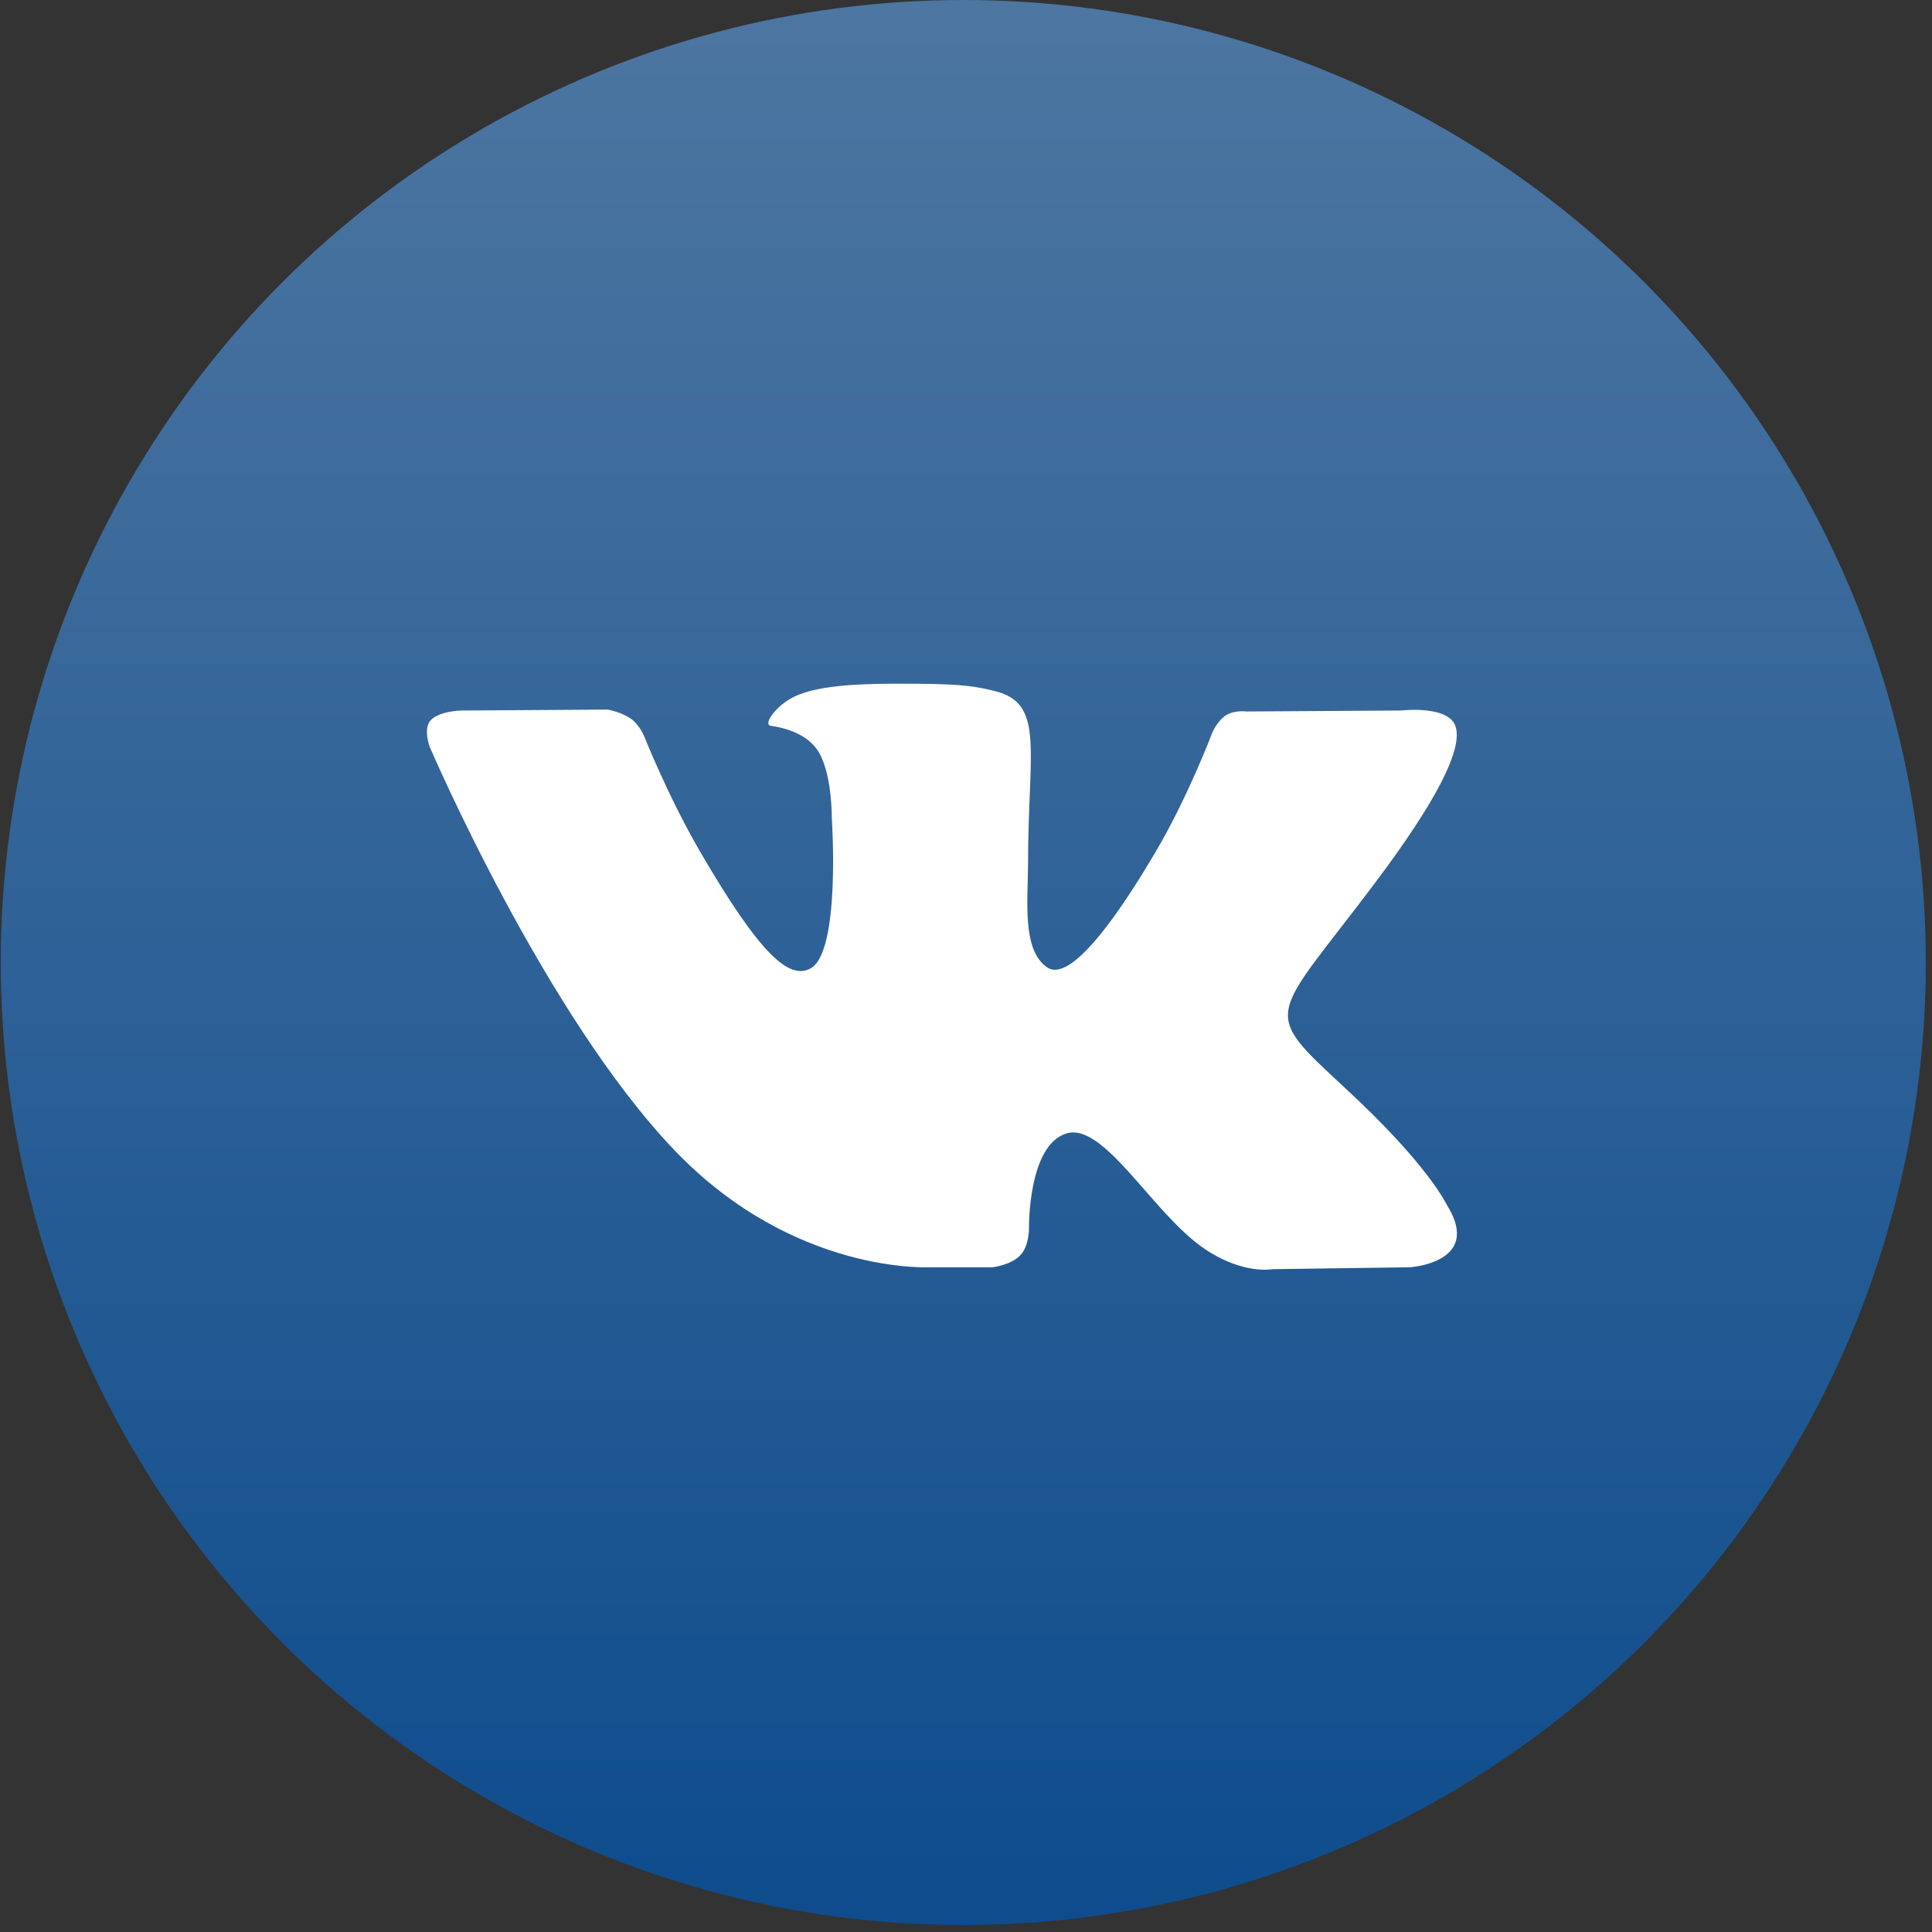 <svg width="174" height="174" fill="none" xmlns="http://www.w3.org/2000/svg"><rect width="100%" height="100%" fill="#333333" stroke="none"/><circle cx="86.757" cy="86.687" r="86.687" fill="url(#paint0_linear)"/><path fill-rule="evenodd" clip-rule="evenodd" d="M83.837 114.133h5.545s1.675-.183 2.53-1.103c.787-.844.762-2.429.762-2.429s-.108-7.42 3.345-8.513c3.404-1.076 7.775 7.172 12.408 10.343 3.504 2.4 6.166 1.874 6.166 1.874l12.388-.172s6.481-.398 3.408-5.48c-.252-.416-1.79-3.759-9.211-10.63-7.768-7.19-6.727-6.027 2.629-18.465 5.699-7.575 7.977-12.2 7.266-14.18-.679-1.886-4.87-1.388-4.87-1.388l-13.949.087s-1.034-.14-1.801.316c-.749.449-1.231 1.494-1.231 1.494s-2.208 5.861-5.152 10.846c-6.211 10.52-8.695 11.075-9.71 10.421-2.361-1.522-1.772-6.115-1.772-9.378 0-10.194 1.55-14.444-3.018-15.544-1.517-.366-2.632-.607-6.51-.646-4.977-.051-9.19.015-11.575 1.18-1.586.776-2.81 2.503-2.065 2.602.922.123 3.01.561 4.117 2.065 1.43 1.94 1.379 6.295 1.379 6.295s.821 12-1.918 13.49c-1.88 1.023-4.46-1.065-9.997-10.608-2.837-4.888-4.98-10.291-4.98-10.291s-.412-1.01-1.149-1.55c-.894-.654-2.143-.863-2.143-.863l-13.255.087s-1.99.055-2.72.918c-.65.767-.052 2.355-.052 2.355S49.08 91.479 60.83 103.68c10.774 11.187 23.008 10.452 23.008 10.452z" fill="#fff"/><defs><linearGradient id="paint0_linear" x1="86.757" y1="0" x2="86.757" y2="173.374" gradientUnits="userSpaceOnUse"><stop stop-color="#4D76A1"/><stop offset="1" stop-color="#0E4C8D"/></linearGradient></defs></svg>